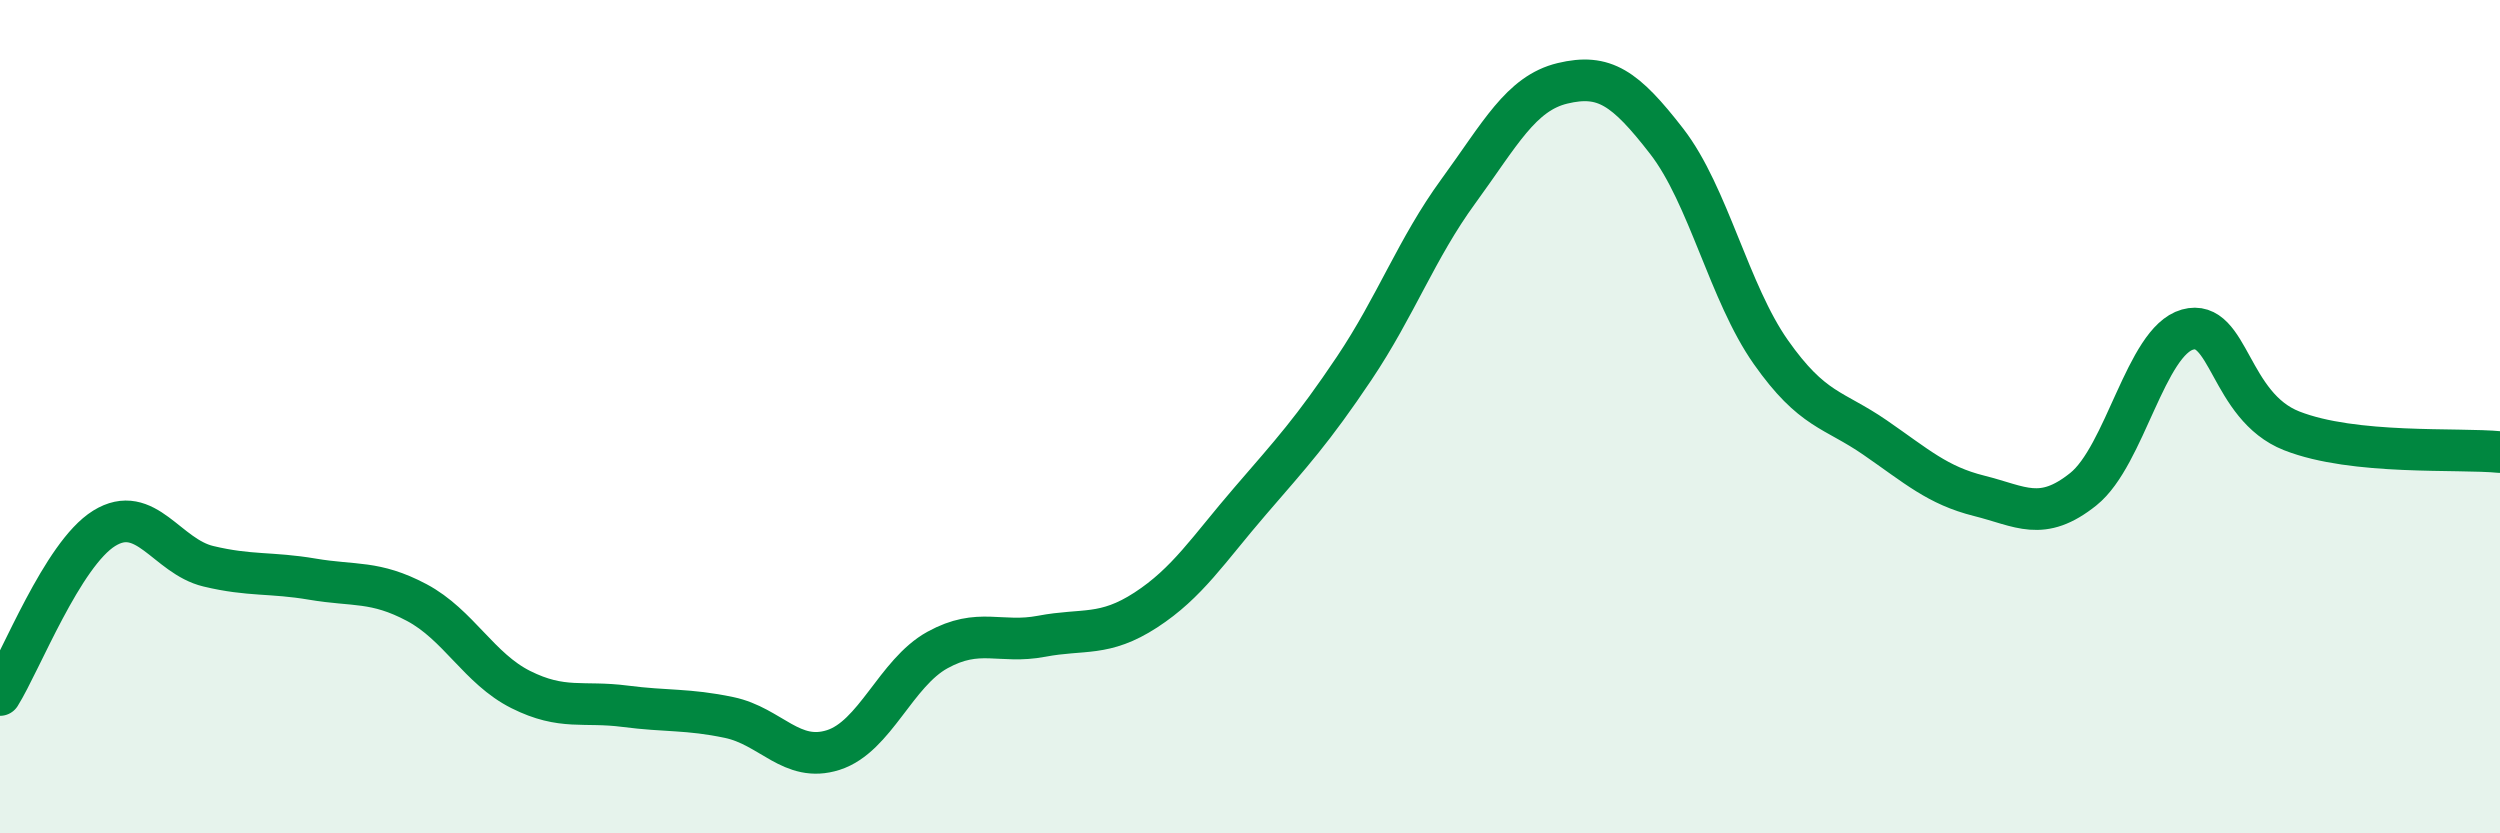 
    <svg width="60" height="20" viewBox="0 0 60 20" xmlns="http://www.w3.org/2000/svg">
      <path
        d="M 0,16.68 C 0.5,15.88 1.5,13.3 2.5,12.68 C 3.5,12.06 4,13.35 5,13.59 C 6,13.83 6.5,13.73 7.5,13.9 C 8.5,14.07 9,13.93 10,14.46 C 11,14.99 11.5,16.05 12.5,16.55 C 13.5,17.05 14,16.82 15,16.95 C 16,17.08 16.5,17.01 17.5,17.22 C 18.5,17.43 19,18.32 20,18 C 21,17.68 21.5,16.15 22.5,15.6 C 23.5,15.05 24,15.46 25,15.27 C 26,15.08 26.5,15.29 27.5,14.64 C 28.5,13.99 29,13.19 30,12.03 C 31,10.87 31.5,10.33 32.5,8.84 C 33.5,7.35 34,5.96 35,4.59 C 36,3.22 36.5,2.24 37.5,2 C 38.5,1.76 39,2.1 40,3.39 C 41,4.68 41.5,7.03 42.5,8.45 C 43.5,9.87 44,9.81 45,10.5 C 46,11.19 46.5,11.65 47.5,11.9 C 48.5,12.15 49,12.54 50,11.74 C 51,10.94 51.5,8.19 52.5,7.91 C 53.5,7.63 53.5,9.75 55,10.34 C 56.5,10.93 59,10.75 60,10.85L60 20L0 20Z"
        fill="#008740"
        opacity="0.1"
        stroke-linecap="round"
        stroke-linejoin="round"
      />
      <path
        d="M 0,16.68 C 0.5,15.88 1.5,13.3 2.5,12.68 C 3.5,12.06 4,13.35 5,13.59 C 6,13.83 6.5,13.73 7.5,13.9 C 8.5,14.07 9,13.93 10,14.46 C 11,14.99 11.5,16.05 12.5,16.55 C 13.5,17.05 14,16.82 15,16.95 C 16,17.08 16.5,17.01 17.5,17.22 C 18.5,17.43 19,18.32 20,18 C 21,17.68 21.5,16.15 22.5,15.6 C 23.5,15.05 24,15.46 25,15.27 C 26,15.08 26.5,15.29 27.5,14.64 C 28.5,13.99 29,13.19 30,12.03 C 31,10.87 31.5,10.33 32.5,8.84 C 33.5,7.35 34,5.96 35,4.59 C 36,3.22 36.5,2.24 37.5,2 C 38.5,1.76 39,2.1 40,3.39 C 41,4.68 41.5,7.03 42.5,8.45 C 43.5,9.87 44,9.81 45,10.5 C 46,11.19 46.5,11.65 47.5,11.9 C 48.5,12.15 49,12.54 50,11.74 C 51,10.94 51.5,8.19 52.5,7.91 C 53.5,7.63 53.5,9.75 55,10.34 C 56.5,10.93 59,10.75 60,10.85"
        stroke="#008740"
        stroke-width="1"
        fill="none"
        stroke-linecap="round"
        stroke-linejoin="round"
      />
    </svg>
  